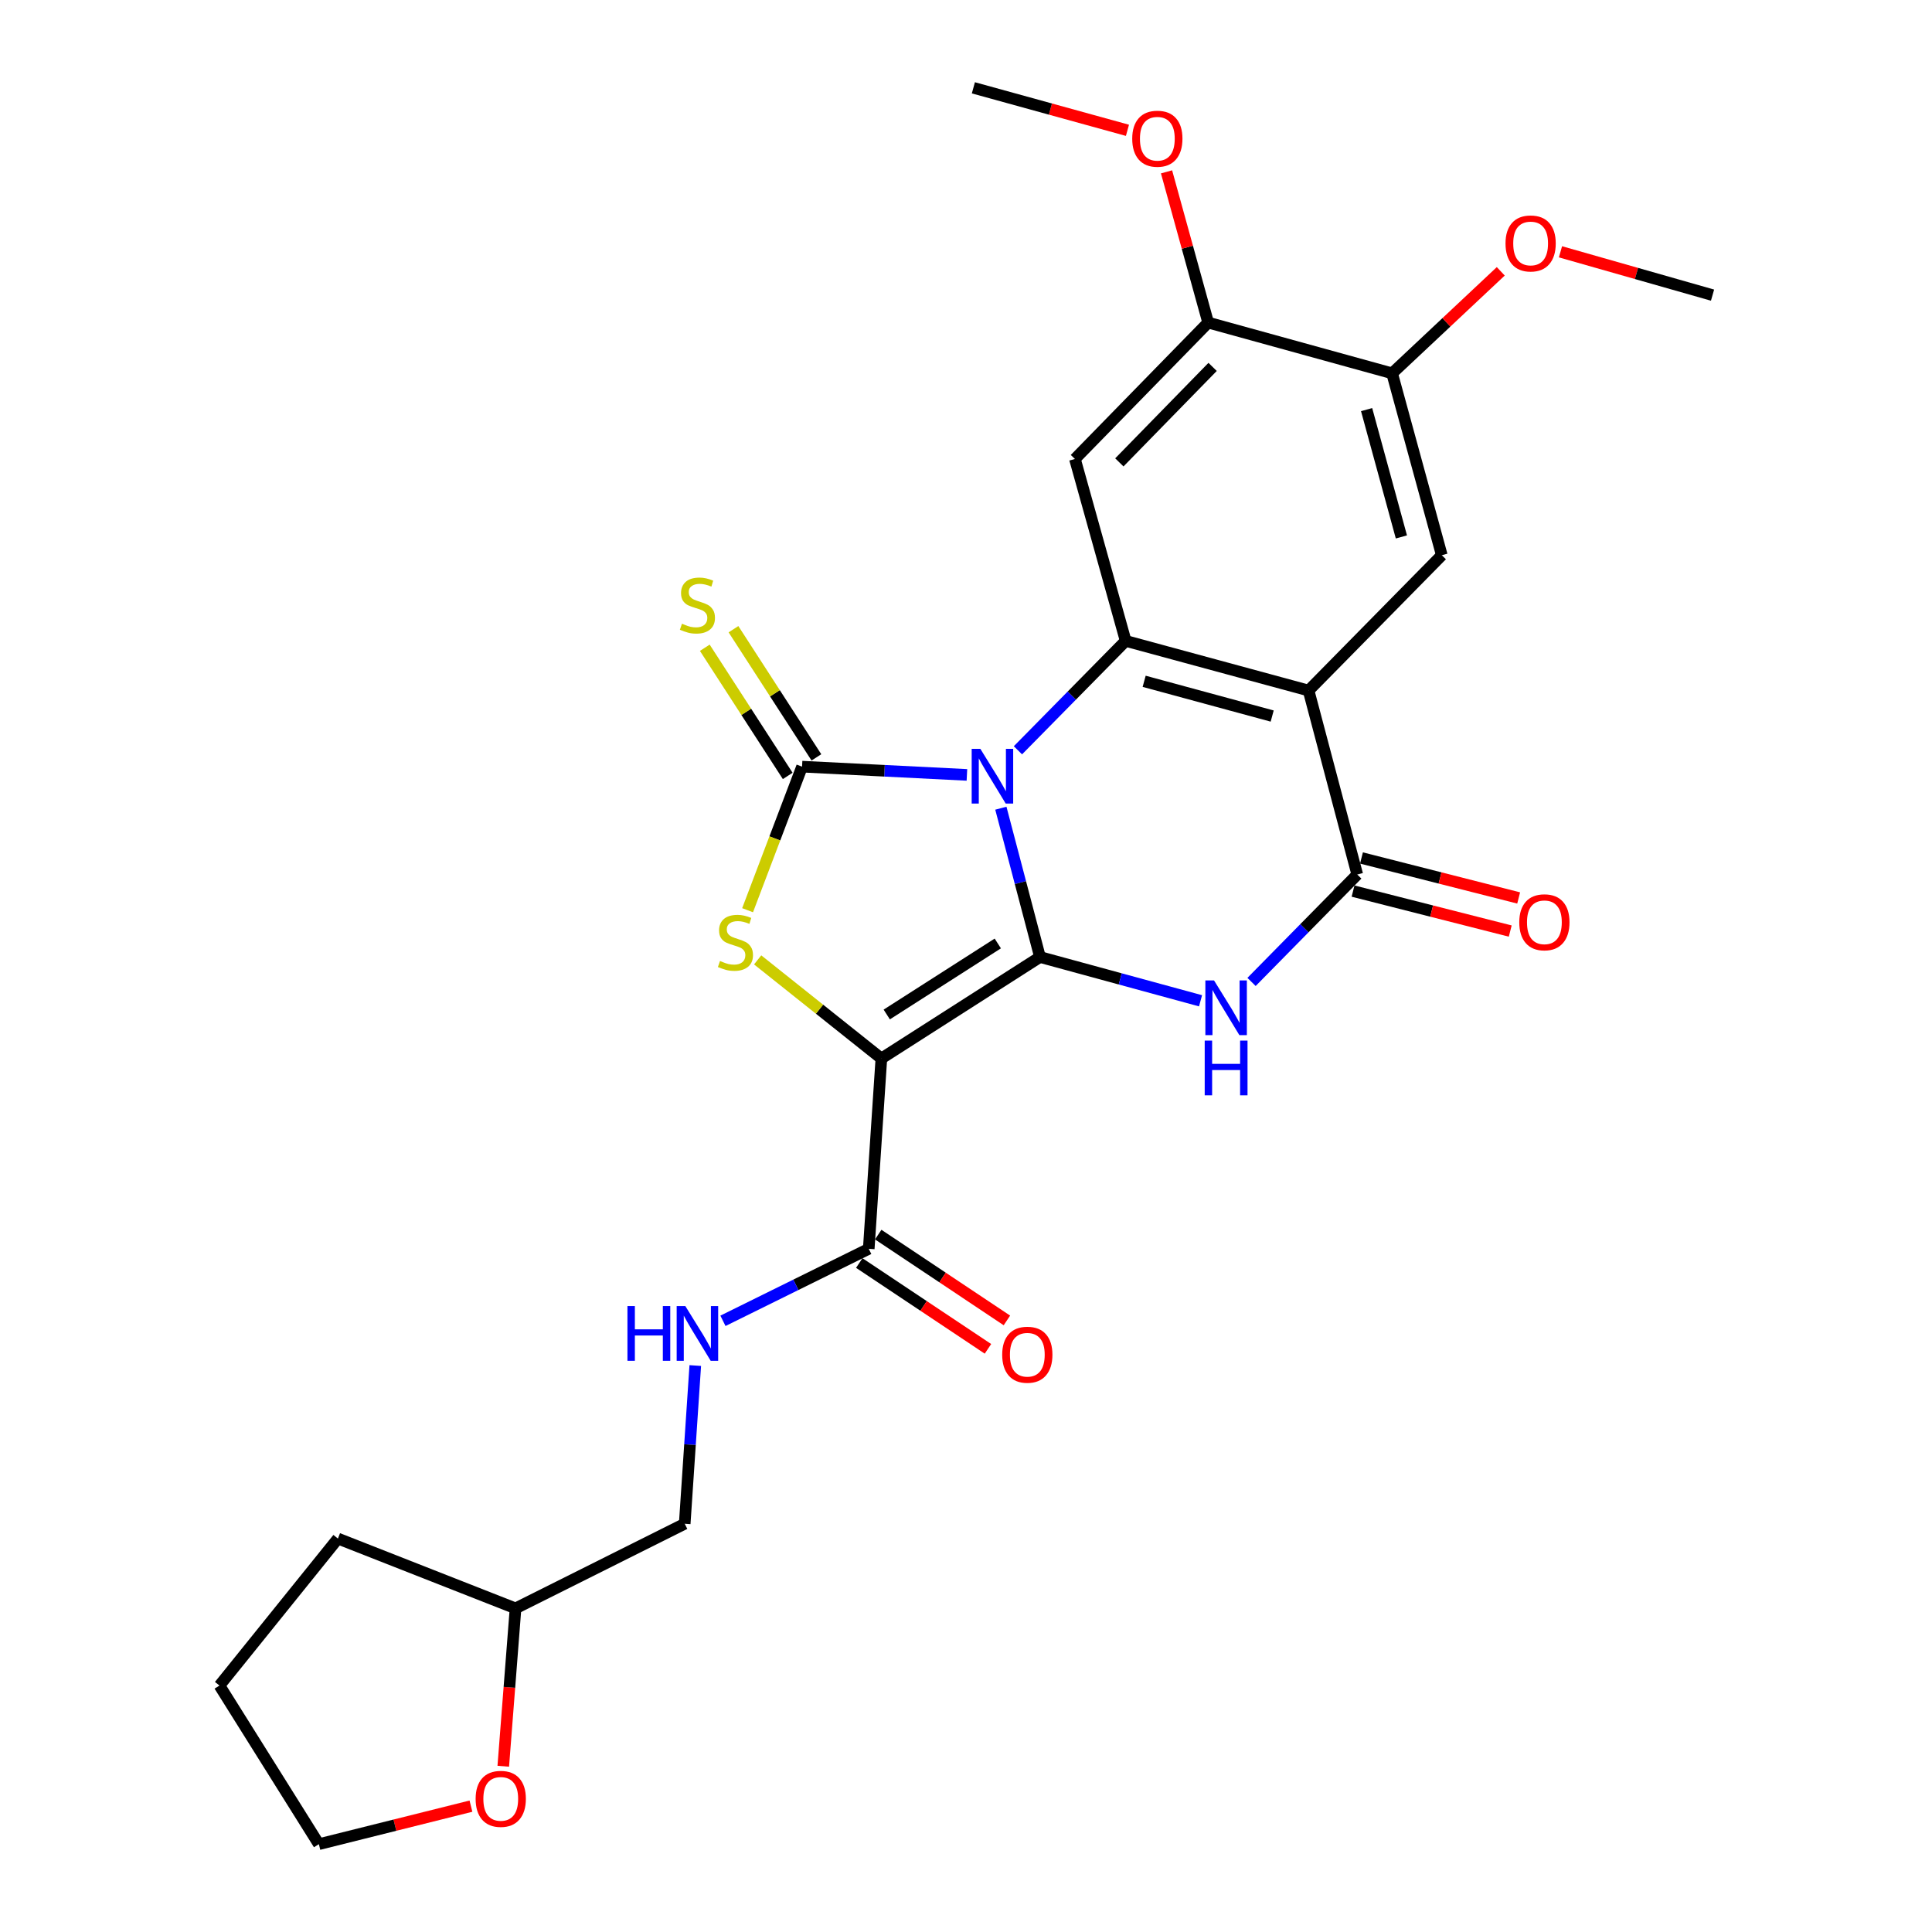 <?xml version='1.0' encoding='iso-8859-1'?>
<svg version='1.1' baseProfile='full'
              xmlns='http://www.w3.org/2000/svg'
                      xmlns:rdkit='http://www.rdkit.org/xml'
                      xmlns:xlink='http://www.w3.org/1999/xlink'
                  xml:space='preserve'
width='1000px' height='1000px' viewBox='0 0 1000 1000'>
<!-- END OF HEADER -->
<rect style='opacity:1.0;fill:#FFFFFF;stroke:none' width='1000' height='1000' x='0' y='0'> </rect>
<path class='bond-0' d='M 518.042,418.327 L 528.17,456.841' style='fill:none;fill-rule:evenodd;stroke:#0000FF;stroke-width:6px;stroke-linecap:butt;stroke-linejoin:miter;stroke-opacity:1' />
<path class='bond-0' d='M 528.17,456.841 L 538.297,495.354' style='fill:none;fill-rule:evenodd;stroke:#000000;stroke-width:6px;stroke-linecap:butt;stroke-linejoin:miter;stroke-opacity:1' />
<path class='bond-2' d='M 500.476,401.087 L 457.811,398.952' style='fill:none;fill-rule:evenodd;stroke:#0000FF;stroke-width:6px;stroke-linecap:butt;stroke-linejoin:miter;stroke-opacity:1' />
<path class='bond-2' d='M 457.811,398.952 L 415.145,396.817' style='fill:none;fill-rule:evenodd;stroke:#000000;stroke-width:6px;stroke-linecap:butt;stroke-linejoin:miter;stroke-opacity:1' />
<path class='bond-4' d='M 526.879,388.348 L 554.762,360.036' style='fill:none;fill-rule:evenodd;stroke:#0000FF;stroke-width:6px;stroke-linecap:butt;stroke-linejoin:miter;stroke-opacity:1' />
<path class='bond-4' d='M 554.762,360.036 L 582.645,331.725' style='fill:none;fill-rule:evenodd;stroke:#000000;stroke-width:6px;stroke-linecap:butt;stroke-linejoin:miter;stroke-opacity:1' />
<path class='bond-1' d='M 538.297,495.354 L 456.193,547.874' style='fill:none;fill-rule:evenodd;stroke:#000000;stroke-width:6px;stroke-linecap:butt;stroke-linejoin:miter;stroke-opacity:1' />
<path class='bond-1' d='M 516.454,488.338 L 458.981,525.102' style='fill:none;fill-rule:evenodd;stroke:#000000;stroke-width:6px;stroke-linecap:butt;stroke-linejoin:miter;stroke-opacity:1' />
<path class='bond-3' d='M 538.297,495.354 L 579.847,506.682' style='fill:none;fill-rule:evenodd;stroke:#000000;stroke-width:6px;stroke-linecap:butt;stroke-linejoin:miter;stroke-opacity:1' />
<path class='bond-3' d='M 579.847,506.682 L 621.398,518.01' style='fill:none;fill-rule:evenodd;stroke:#0000FF;stroke-width:6px;stroke-linecap:butt;stroke-linejoin:miter;stroke-opacity:1' />
<path class='bond-9' d='M 456.193,547.874 L 449.661,646.381' style='fill:none;fill-rule:evenodd;stroke:#000000;stroke-width:6px;stroke-linecap:butt;stroke-linejoin:miter;stroke-opacity:1' />
<path class='bond-27' d='M 456.193,547.874 L 424.178,522.355' style='fill:none;fill-rule:evenodd;stroke:#000000;stroke-width:6px;stroke-linecap:butt;stroke-linejoin:miter;stroke-opacity:1' />
<path class='bond-27' d='M 424.178,522.355 L 392.164,496.835' style='fill:none;fill-rule:evenodd;stroke:#CCCC00;stroke-width:6px;stroke-linecap:butt;stroke-linejoin:miter;stroke-opacity:1' />
<path class='bond-5' d='M 415.145,396.817 L 401.047,433.97' style='fill:none;fill-rule:evenodd;stroke:#000000;stroke-width:6px;stroke-linecap:butt;stroke-linejoin:miter;stroke-opacity:1' />
<path class='bond-5' d='M 401.047,433.97 L 386.949,471.124' style='fill:none;fill-rule:evenodd;stroke:#CCCC00;stroke-width:6px;stroke-linecap:butt;stroke-linejoin:miter;stroke-opacity:1' />
<path class='bond-12' d='M 422.568,392.015 L 401.107,358.844' style='fill:none;fill-rule:evenodd;stroke:#000000;stroke-width:6px;stroke-linecap:butt;stroke-linejoin:miter;stroke-opacity:1' />
<path class='bond-12' d='M 401.107,358.844 L 379.647,325.673' style='fill:none;fill-rule:evenodd;stroke:#CCCC00;stroke-width:6px;stroke-linecap:butt;stroke-linejoin:miter;stroke-opacity:1' />
<path class='bond-12' d='M 407.723,401.619 L 386.263,368.448' style='fill:none;fill-rule:evenodd;stroke:#000000;stroke-width:6px;stroke-linecap:butt;stroke-linejoin:miter;stroke-opacity:1' />
<path class='bond-12' d='M 386.263,368.448 L 364.802,335.276' style='fill:none;fill-rule:evenodd;stroke:#CCCC00;stroke-width:6px;stroke-linecap:butt;stroke-linejoin:miter;stroke-opacity:1' />
<path class='bond-28' d='M 647.793,508.25 L 675.154,480.453' style='fill:none;fill-rule:evenodd;stroke:#0000FF;stroke-width:6px;stroke-linecap:butt;stroke-linejoin:miter;stroke-opacity:1' />
<path class='bond-28' d='M 675.154,480.453 L 702.516,452.657' style='fill:none;fill-rule:evenodd;stroke:#000000;stroke-width:6px;stroke-linecap:butt;stroke-linejoin:miter;stroke-opacity:1' />
<path class='bond-6' d='M 582.645,331.725 L 677.312,357.42' style='fill:none;fill-rule:evenodd;stroke:#000000;stroke-width:6px;stroke-linecap:butt;stroke-linejoin:miter;stroke-opacity:1' />
<path class='bond-6' d='M 592.213,352.642 L 658.48,370.628' style='fill:none;fill-rule:evenodd;stroke:#000000;stroke-width:6px;stroke-linecap:butt;stroke-linejoin:miter;stroke-opacity:1' />
<path class='bond-8' d='M 582.645,331.725 L 556.38,237.568' style='fill:none;fill-rule:evenodd;stroke:#000000;stroke-width:6px;stroke-linecap:butt;stroke-linejoin:miter;stroke-opacity:1' />
<path class='bond-7' d='M 677.312,357.42 L 702.516,452.657' style='fill:none;fill-rule:evenodd;stroke:#000000;stroke-width:6px;stroke-linecap:butt;stroke-linejoin:miter;stroke-opacity:1' />
<path class='bond-10' d='M 677.312,357.42 L 746.274,287.377' style='fill:none;fill-rule:evenodd;stroke:#000000;stroke-width:6px;stroke-linecap:butt;stroke-linejoin:miter;stroke-opacity:1' />
<path class='bond-15' d='M 700.337,461.224 L 741.016,471.57' style='fill:none;fill-rule:evenodd;stroke:#000000;stroke-width:6px;stroke-linecap:butt;stroke-linejoin:miter;stroke-opacity:1' />
<path class='bond-15' d='M 741.016,471.57 L 781.696,481.916' style='fill:none;fill-rule:evenodd;stroke:#FF0000;stroke-width:6px;stroke-linecap:butt;stroke-linejoin:miter;stroke-opacity:1' />
<path class='bond-15' d='M 704.695,444.089 L 745.374,454.436' style='fill:none;fill-rule:evenodd;stroke:#000000;stroke-width:6px;stroke-linecap:butt;stroke-linejoin:miter;stroke-opacity:1' />
<path class='bond-15' d='M 745.374,454.436 L 786.054,464.782' style='fill:none;fill-rule:evenodd;stroke:#FF0000;stroke-width:6px;stroke-linecap:butt;stroke-linejoin:miter;stroke-opacity:1' />
<path class='bond-11' d='M 556.38,237.568 L 625.342,166.966' style='fill:none;fill-rule:evenodd;stroke:#000000;stroke-width:6px;stroke-linecap:butt;stroke-linejoin:miter;stroke-opacity:1' />
<path class='bond-11' d='M 579.372,239.332 L 627.646,189.91' style='fill:none;fill-rule:evenodd;stroke:#000000;stroke-width:6px;stroke-linecap:butt;stroke-linejoin:miter;stroke-opacity:1' />
<path class='bond-14' d='M 449.661,646.381 L 411.929,665.017' style='fill:none;fill-rule:evenodd;stroke:#000000;stroke-width:6px;stroke-linecap:butt;stroke-linejoin:miter;stroke-opacity:1' />
<path class='bond-14' d='M 411.929,665.017 L 374.198,683.653' style='fill:none;fill-rule:evenodd;stroke:#0000FF;stroke-width:6px;stroke-linecap:butt;stroke-linejoin:miter;stroke-opacity:1' />
<path class='bond-16' d='M 444.756,653.736 L 478.06,675.948' style='fill:none;fill-rule:evenodd;stroke:#000000;stroke-width:6px;stroke-linecap:butt;stroke-linejoin:miter;stroke-opacity:1' />
<path class='bond-16' d='M 478.06,675.948 L 511.364,698.16' style='fill:none;fill-rule:evenodd;stroke:#FF0000;stroke-width:6px;stroke-linecap:butt;stroke-linejoin:miter;stroke-opacity:1' />
<path class='bond-16' d='M 454.566,639.027 L 487.87,661.239' style='fill:none;fill-rule:evenodd;stroke:#000000;stroke-width:6px;stroke-linecap:butt;stroke-linejoin:miter;stroke-opacity:1' />
<path class='bond-16' d='M 487.87,661.239 L 521.174,683.451' style='fill:none;fill-rule:evenodd;stroke:#FF0000;stroke-width:6px;stroke-linecap:butt;stroke-linejoin:miter;stroke-opacity:1' />
<path class='bond-29' d='M 746.274,287.377 L 720.549,193.231' style='fill:none;fill-rule:evenodd;stroke:#000000;stroke-width:6px;stroke-linecap:butt;stroke-linejoin:miter;stroke-opacity:1' />
<path class='bond-29' d='M 725.36,277.915 L 707.353,212.013' style='fill:none;fill-rule:evenodd;stroke:#000000;stroke-width:6px;stroke-linecap:butt;stroke-linejoin:miter;stroke-opacity:1' />
<path class='bond-13' d='M 625.342,166.966 L 720.549,193.231' style='fill:none;fill-rule:evenodd;stroke:#000000;stroke-width:6px;stroke-linecap:butt;stroke-linejoin:miter;stroke-opacity:1' />
<path class='bond-19' d='M 625.342,166.966 L 614.569,127.958' style='fill:none;fill-rule:evenodd;stroke:#000000;stroke-width:6px;stroke-linecap:butt;stroke-linejoin:miter;stroke-opacity:1' />
<path class='bond-19' d='M 614.569,127.958 L 603.796,88.95' style='fill:none;fill-rule:evenodd;stroke:#FF0000;stroke-width:6px;stroke-linecap:butt;stroke-linejoin:miter;stroke-opacity:1' />
<path class='bond-20' d='M 720.549,193.231 L 748.671,166.834' style='fill:none;fill-rule:evenodd;stroke:#000000;stroke-width:6px;stroke-linecap:butt;stroke-linejoin:miter;stroke-opacity:1' />
<path class='bond-20' d='M 748.671,166.834 L 776.793,140.438' style='fill:none;fill-rule:evenodd;stroke:#FF0000;stroke-width:6px;stroke-linecap:butt;stroke-linejoin:miter;stroke-opacity:1' />
<path class='bond-18' d='M 359.874,706.807 L 357.139,747.747' style='fill:none;fill-rule:evenodd;stroke:#0000FF;stroke-width:6px;stroke-linecap:butt;stroke-linejoin:miter;stroke-opacity:1' />
<path class='bond-18' d='M 357.139,747.747 L 354.404,788.687' style='fill:none;fill-rule:evenodd;stroke:#000000;stroke-width:6px;stroke-linecap:butt;stroke-linejoin:miter;stroke-opacity:1' />
<path class='bond-17' d='M 260.491,914.211 L 263.665,873.353' style='fill:none;fill-rule:evenodd;stroke:#FF0000;stroke-width:6px;stroke-linecap:butt;stroke-linejoin:miter;stroke-opacity:1' />
<path class='bond-17' d='M 263.665,873.353 L 266.839,832.494' style='fill:none;fill-rule:evenodd;stroke:#000000;stroke-width:6px;stroke-linecap:butt;stroke-linejoin:miter;stroke-opacity:1' />
<path class='bond-22' d='M 243.761,934.859 L 204.401,944.702' style='fill:none;fill-rule:evenodd;stroke:#FF0000;stroke-width:6px;stroke-linecap:butt;stroke-linejoin:miter;stroke-opacity:1' />
<path class='bond-22' d='M 204.401,944.702 L 165.041,954.545' style='fill:none;fill-rule:evenodd;stroke:#000000;stroke-width:6px;stroke-linecap:butt;stroke-linejoin:miter;stroke-opacity:1' />
<path class='bond-21' d='M 354.404,788.687 L 266.839,832.494' style='fill:none;fill-rule:evenodd;stroke:#000000;stroke-width:6px;stroke-linecap:butt;stroke-linejoin:miter;stroke-opacity:1' />
<path class='bond-24' d='M 583.569,67.452 L 543.695,56.453' style='fill:none;fill-rule:evenodd;stroke:#FF0000;stroke-width:6px;stroke-linecap:butt;stroke-linejoin:miter;stroke-opacity:1' />
<path class='bond-24' d='M 543.695,56.453 L 503.821,45.455' style='fill:none;fill-rule:evenodd;stroke:#000000;stroke-width:6px;stroke-linecap:butt;stroke-linejoin:miter;stroke-opacity:1' />
<path class='bond-23' d='M 807.7,130.331 L 847.054,141.547' style='fill:none;fill-rule:evenodd;stroke:#FF0000;stroke-width:6px;stroke-linecap:butt;stroke-linejoin:miter;stroke-opacity:1' />
<path class='bond-23' d='M 847.054,141.547 L 886.408,152.763' style='fill:none;fill-rule:evenodd;stroke:#000000;stroke-width:6px;stroke-linecap:butt;stroke-linejoin:miter;stroke-opacity:1' />
<path class='bond-25' d='M 266.839,832.494 L 174.902,796.358' style='fill:none;fill-rule:evenodd;stroke:#000000;stroke-width:6px;stroke-linecap:butt;stroke-linejoin:miter;stroke-opacity:1' />
<path class='bond-30' d='M 165.041,954.545 L 113.592,872.441' style='fill:none;fill-rule:evenodd;stroke:#000000;stroke-width:6px;stroke-linecap:butt;stroke-linejoin:miter;stroke-opacity:1' />
<path class='bond-26' d='M 174.902,796.358 L 113.592,872.441' style='fill:none;fill-rule:evenodd;stroke:#000000;stroke-width:6px;stroke-linecap:butt;stroke-linejoin:miter;stroke-opacity:1' />
<path  class='atom-0' d='M 507.422 387.588
L 516.702 402.588
Q 517.622 404.068, 519.102 406.748
Q 520.582 409.428, 520.662 409.588
L 520.662 387.588
L 524.422 387.588
L 524.422 415.908
L 520.542 415.908
L 510.582 399.508
Q 509.422 397.588, 508.182 395.388
Q 506.982 393.188, 506.622 392.508
L 506.622 415.908
L 502.942 415.908
L 502.942 387.588
L 507.422 387.588
' fill='#0000FF'/>
<path  class='atom-4' d='M 628.374 507.459
L 637.654 522.459
Q 638.574 523.939, 640.054 526.619
Q 641.534 529.299, 641.614 529.459
L 641.614 507.459
L 645.374 507.459
L 645.374 535.779
L 641.494 535.779
L 631.534 519.379
Q 630.374 517.459, 629.134 515.259
Q 627.934 513.059, 627.574 512.379
L 627.574 535.779
L 623.894 535.779
L 623.894 507.459
L 628.374 507.459
' fill='#0000FF'/>
<path  class='atom-4' d='M 623.554 538.611
L 627.394 538.611
L 627.394 550.651
L 641.874 550.651
L 641.874 538.611
L 645.714 538.611
L 645.714 566.931
L 641.874 566.931
L 641.874 553.851
L 627.394 553.851
L 627.394 566.931
L 623.554 566.931
L 623.554 538.611
' fill='#0000FF'/>
<path  class='atom-6' d='M 372.669 497.393
Q 372.989 497.513, 374.309 498.073
Q 375.629 498.633, 377.069 498.993
Q 378.549 499.313, 379.989 499.313
Q 382.669 499.313, 384.229 498.033
Q 385.789 496.713, 385.789 494.433
Q 385.789 492.873, 384.989 491.913
Q 384.229 490.953, 383.029 490.433
Q 381.829 489.913, 379.829 489.313
Q 377.309 488.553, 375.789 487.833
Q 374.309 487.113, 373.229 485.593
Q 372.189 484.073, 372.189 481.513
Q 372.189 477.953, 374.589 475.753
Q 377.029 473.553, 381.829 473.553
Q 385.109 473.553, 388.829 475.113
L 387.909 478.193
Q 384.509 476.793, 381.949 476.793
Q 379.189 476.793, 377.669 477.953
Q 376.149 479.073, 376.189 481.033
Q 376.189 482.553, 376.949 483.473
Q 377.749 484.393, 378.869 484.913
Q 380.029 485.433, 381.949 486.033
Q 384.509 486.833, 386.029 487.633
Q 387.549 488.433, 388.629 490.073
Q 389.749 491.673, 389.749 494.433
Q 389.749 498.353, 387.109 500.473
Q 384.509 502.553, 380.149 502.553
Q 377.629 502.553, 375.709 501.993
Q 373.829 501.473, 371.589 500.553
L 372.669 497.393
' fill='#CCCC00'/>
<path  class='atom-13' d='M 352.985 322.822
Q 353.305 322.942, 354.625 323.502
Q 355.945 324.062, 357.385 324.422
Q 358.865 324.742, 360.305 324.742
Q 362.985 324.742, 364.545 323.462
Q 366.105 322.142, 366.105 319.862
Q 366.105 318.302, 365.305 317.342
Q 364.545 316.382, 363.345 315.862
Q 362.145 315.342, 360.145 314.742
Q 357.625 313.982, 356.105 313.262
Q 354.625 312.542, 353.545 311.022
Q 352.505 309.502, 352.505 306.942
Q 352.505 303.382, 354.905 301.182
Q 357.345 298.982, 362.145 298.982
Q 365.425 298.982, 369.145 300.542
L 368.225 303.622
Q 364.825 302.222, 362.265 302.222
Q 359.505 302.222, 357.985 303.382
Q 356.465 304.502, 356.505 306.462
Q 356.505 307.982, 357.265 308.902
Q 358.065 309.822, 359.185 310.342
Q 360.345 310.862, 362.265 311.462
Q 364.825 312.262, 366.345 313.062
Q 367.865 313.862, 368.945 315.502
Q 370.065 317.102, 370.065 319.862
Q 370.065 323.782, 367.425 325.902
Q 364.825 327.982, 360.465 327.982
Q 357.945 327.982, 356.025 327.422
Q 354.145 326.902, 351.905 325.982
L 352.985 322.822
' fill='#CCCC00'/>
<path  class='atom-15' d='M 324.765 676.019
L 328.605 676.019
L 328.605 688.059
L 343.085 688.059
L 343.085 676.019
L 346.925 676.019
L 346.925 704.339
L 343.085 704.339
L 343.085 691.259
L 328.605 691.259
L 328.605 704.339
L 324.765 704.339
L 324.765 676.019
' fill='#0000FF'/>
<path  class='atom-15' d='M 354.725 676.019
L 364.005 691.019
Q 364.925 692.499, 366.405 695.179
Q 367.885 697.859, 367.965 698.019
L 367.965 676.019
L 371.725 676.019
L 371.725 704.339
L 367.845 704.339
L 357.885 687.939
Q 356.725 686.019, 355.485 683.819
Q 354.285 681.619, 353.925 680.939
L 353.925 704.339
L 350.245 704.339
L 350.245 676.019
L 354.725 676.019
' fill='#0000FF'/>
<path  class='atom-16' d='M 786.373 477.371
Q 786.373 470.571, 789.733 466.771
Q 793.093 462.971, 799.373 462.971
Q 805.653 462.971, 809.013 466.771
Q 812.373 470.571, 812.373 477.371
Q 812.373 484.251, 808.973 488.171
Q 805.573 492.051, 799.373 492.051
Q 793.133 492.051, 789.733 488.171
Q 786.373 484.291, 786.373 477.371
M 799.373 488.851
Q 803.693 488.851, 806.013 485.971
Q 808.373 483.051, 808.373 477.371
Q 808.373 471.811, 806.013 469.011
Q 803.693 466.171, 799.373 466.171
Q 795.053 466.171, 792.693 468.971
Q 790.373 471.771, 790.373 477.371
Q 790.373 483.091, 792.693 485.971
Q 795.053 488.851, 799.373 488.851
' fill='#FF0000'/>
<path  class='atom-17' d='M 518.736 701.201
Q 518.736 694.401, 522.096 690.601
Q 525.456 686.801, 531.736 686.801
Q 538.016 686.801, 541.376 690.601
Q 544.736 694.401, 544.736 701.201
Q 544.736 708.081, 541.336 712.001
Q 537.936 715.881, 531.736 715.881
Q 525.496 715.881, 522.096 712.001
Q 518.736 708.121, 518.736 701.201
M 531.736 712.681
Q 536.056 712.681, 538.376 709.801
Q 540.736 706.881, 540.736 701.201
Q 540.736 695.641, 538.376 692.841
Q 536.056 690.001, 531.736 690.001
Q 527.416 690.001, 525.056 692.801
Q 522.736 695.601, 522.736 701.201
Q 522.736 706.921, 525.056 709.801
Q 527.416 712.681, 531.736 712.681
' fill='#FF0000'/>
<path  class='atom-18' d='M 246.187 931.081
Q 246.187 924.281, 249.547 920.481
Q 252.907 916.681, 259.187 916.681
Q 265.467 916.681, 268.827 920.481
Q 272.187 924.281, 272.187 931.081
Q 272.187 937.961, 268.787 941.881
Q 265.387 945.761, 259.187 945.761
Q 252.947 945.761, 249.547 941.881
Q 246.187 938.001, 246.187 931.081
M 259.187 942.561
Q 263.507 942.561, 265.827 939.681
Q 268.187 936.761, 268.187 931.081
Q 268.187 925.521, 265.827 922.721
Q 263.507 919.881, 259.187 919.881
Q 254.867 919.881, 252.507 922.681
Q 250.187 925.481, 250.187 931.081
Q 250.187 936.801, 252.507 939.681
Q 254.867 942.561, 259.187 942.561
' fill='#FF0000'/>
<path  class='atom-20' d='M 586.038 71.799
Q 586.038 64.999, 589.398 61.199
Q 592.758 57.399, 599.038 57.399
Q 605.318 57.399, 608.678 61.199
Q 612.038 64.999, 612.038 71.799
Q 612.038 78.679, 608.638 82.599
Q 605.238 86.479, 599.038 86.479
Q 592.798 86.479, 589.398 82.599
Q 586.038 78.719, 586.038 71.799
M 599.038 83.279
Q 603.358 83.279, 605.678 80.399
Q 608.038 77.479, 608.038 71.799
Q 608.038 66.239, 605.678 63.439
Q 603.358 60.599, 599.038 60.599
Q 594.718 60.599, 592.358 63.399
Q 590.038 66.199, 590.038 71.799
Q 590.038 77.519, 592.358 80.399
Q 594.718 83.279, 599.038 83.279
' fill='#FF0000'/>
<path  class='atom-21' d='M 779.252 126.008
Q 779.252 119.208, 782.612 115.408
Q 785.972 111.608, 792.252 111.608
Q 798.532 111.608, 801.892 115.408
Q 805.252 119.208, 805.252 126.008
Q 805.252 132.888, 801.852 136.808
Q 798.452 140.688, 792.252 140.688
Q 786.012 140.688, 782.612 136.808
Q 779.252 132.928, 779.252 126.008
M 792.252 137.488
Q 796.572 137.488, 798.892 134.608
Q 801.252 131.688, 801.252 126.008
Q 801.252 120.448, 798.892 117.648
Q 796.572 114.808, 792.252 114.808
Q 787.932 114.808, 785.572 117.608
Q 783.252 120.408, 783.252 126.008
Q 783.252 131.728, 785.572 134.608
Q 787.932 137.488, 792.252 137.488
' fill='#FF0000'/>
</svg>
